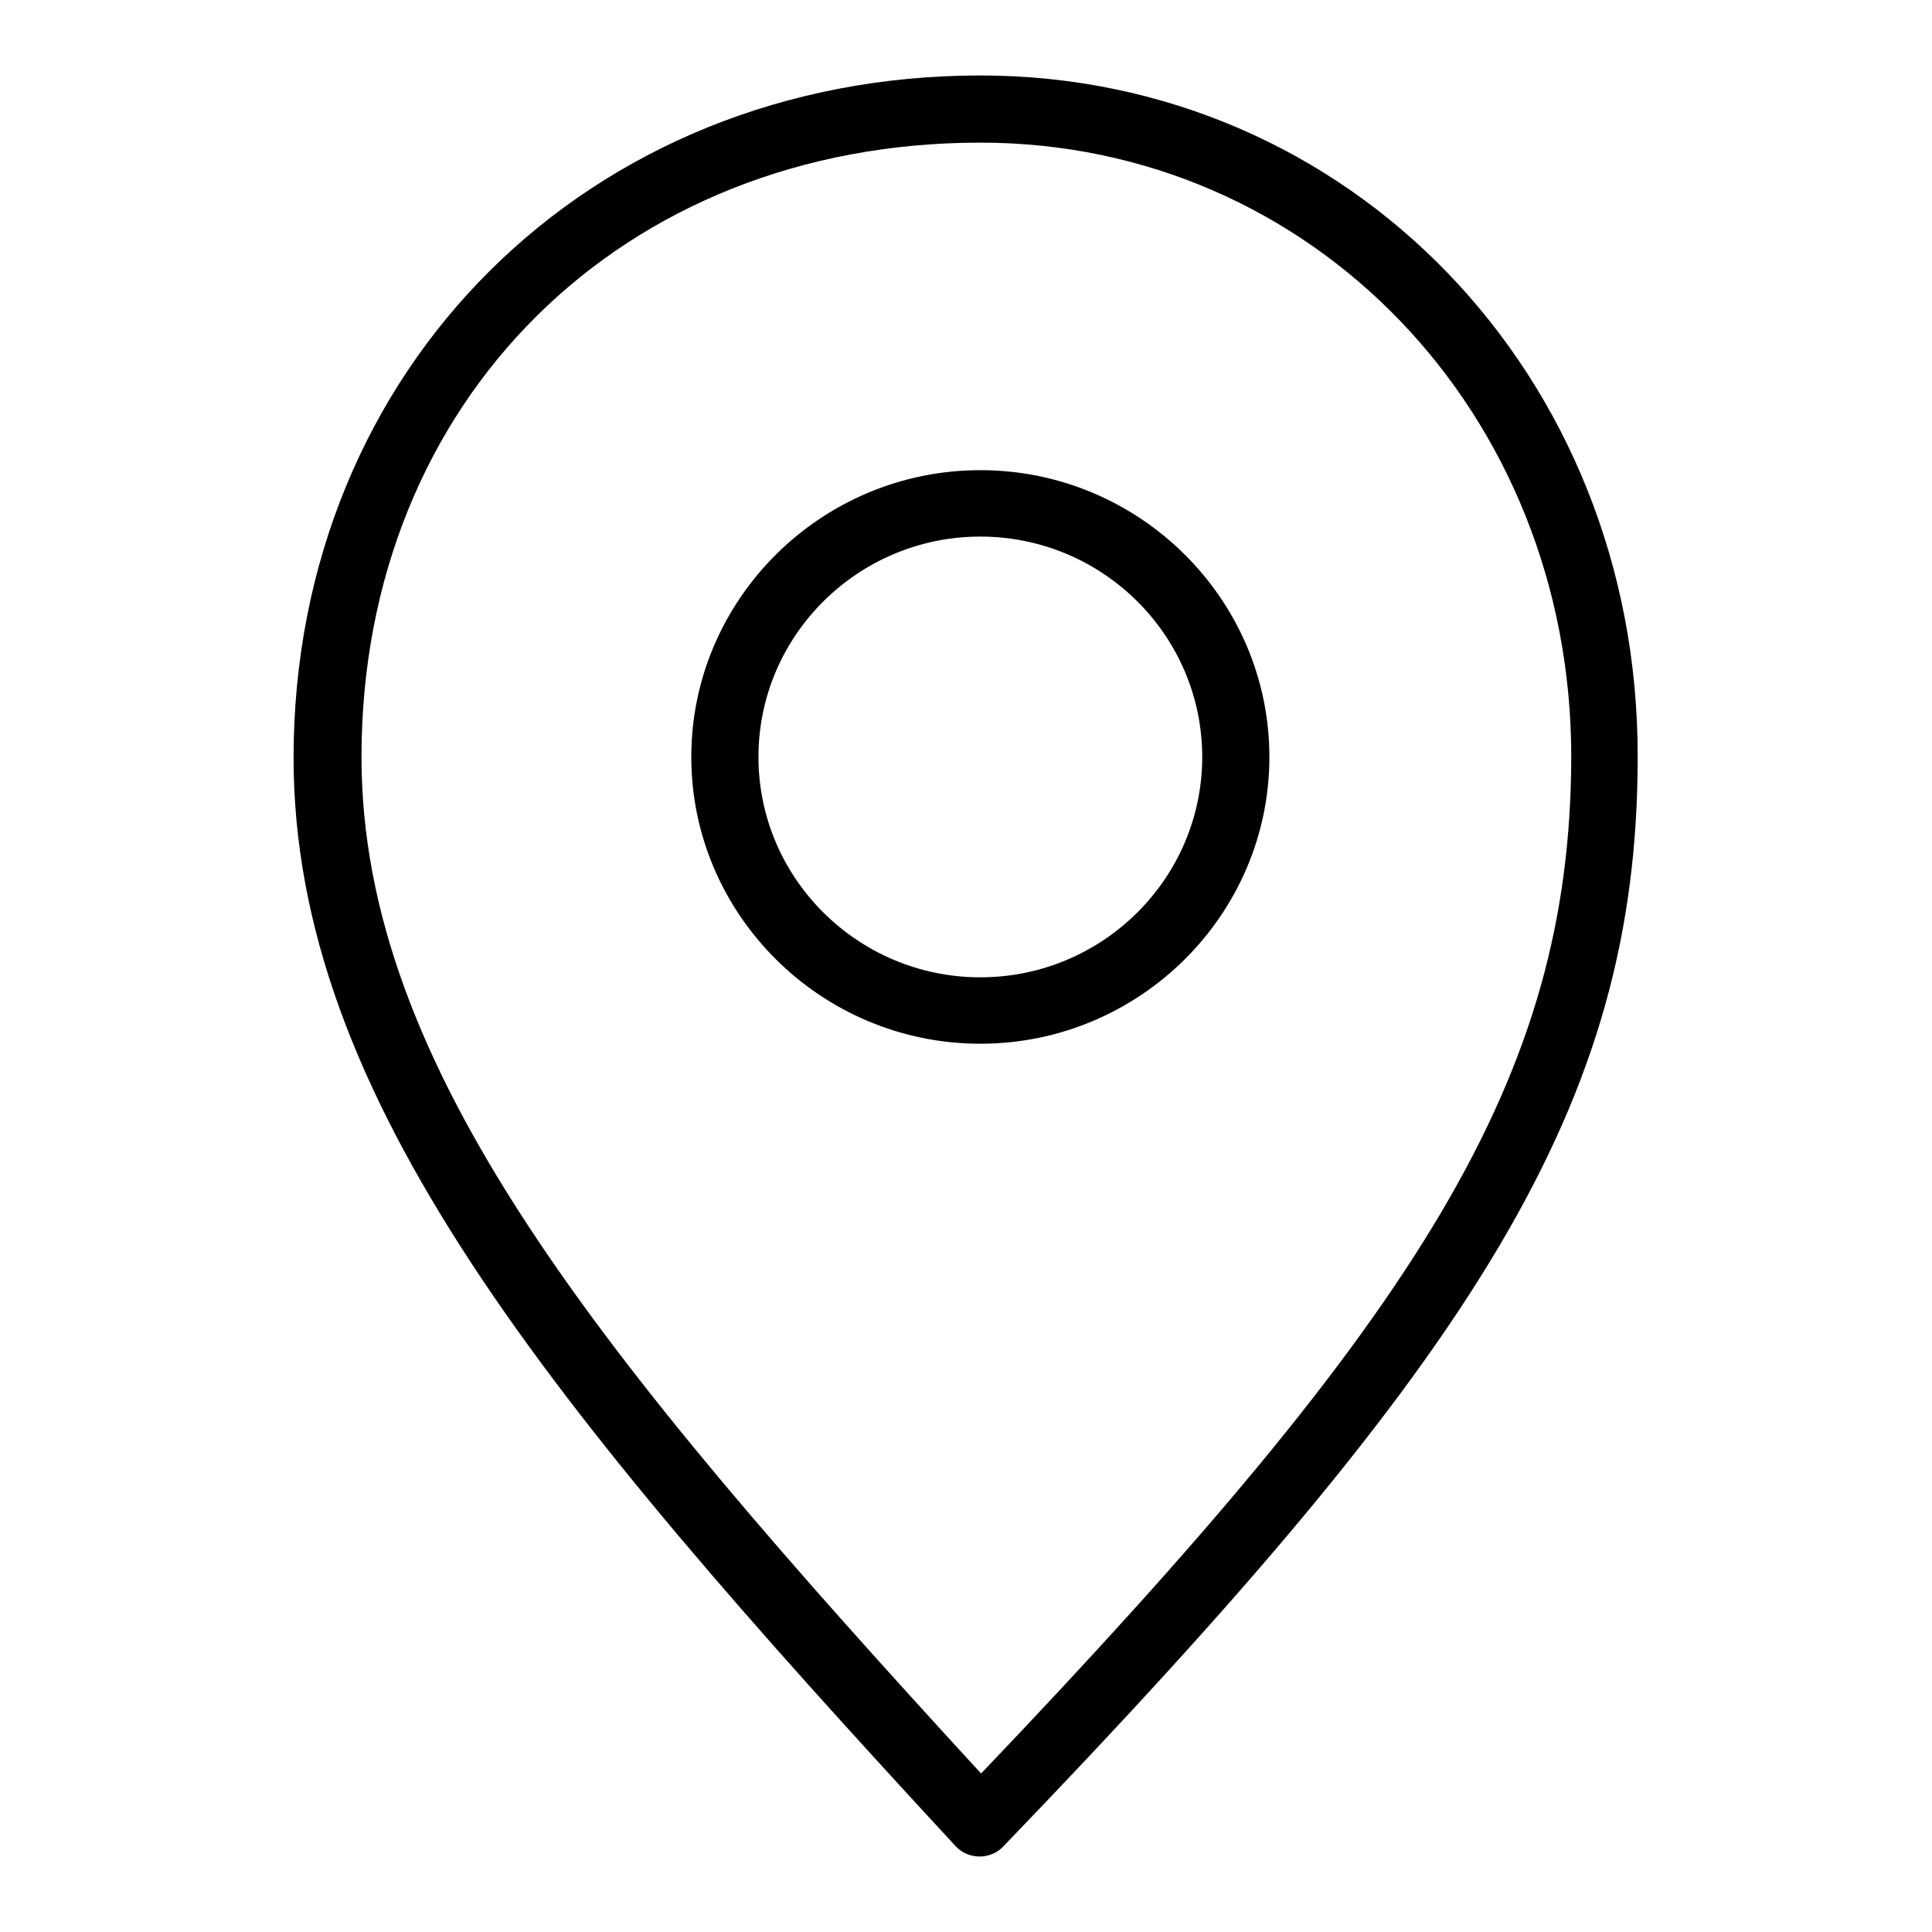 <?xml version="1.0" encoding="utf-8"?>
<!-- Svg Vector Icons : http://www.onlinewebfonts.com/icon -->
<!DOCTYPE svg PUBLIC "-//W3C//DTD SVG 1.1//EN" "http://www.w3.org/Graphics/SVG/1.1/DTD/svg11.dtd">
<svg version="1.1" xmlns="http://www.w3.org/2000/svg" xmlns:xlink="http://www.w3.org/1999/xlink" x="0px" y="0px" viewBox="0 0 256 256" enable-background="new 0 0 256 256" xml:space="preserve">
<g><g><path fill="#000000" d="M129.9,10C78,10,38.9,48.8,38.9,100.4c0,44.8,33.5,85.6,87.7,144.2c0.8,0.9,2,1.4,3.2,1.4h0c1.2,0,2.4-0.5,3.2-1.4c62.8-65.2,84-98.2,84-144.3C217.1,49.7,178.8,10,129.9,10z M130,235c-50.8-55.3-82.1-93.7-82.1-134.7c0-47.2,34.5-81.4,82-81.4c43.9,0,78.3,35.8,78.3,81.4C208.1,142.9,188.3,173.9,130,235z M129.9,62.3c-21.1,0-38.3,17.1-38.3,38s17.2,38,38.3,38c21.1,0,38.3-17.1,38.3-38S151,62.3,129.9,62.3z M129.9,129.5c-16.2,0-29.4-13.1-29.4-29.2c0-16.1,13.2-29.2,29.4-29.2c16.2,0,29.4,13.1,29.4,29.2C159.3,116.4,146.1,129.5,129.9,129.5z"/></g></g>
</svg>